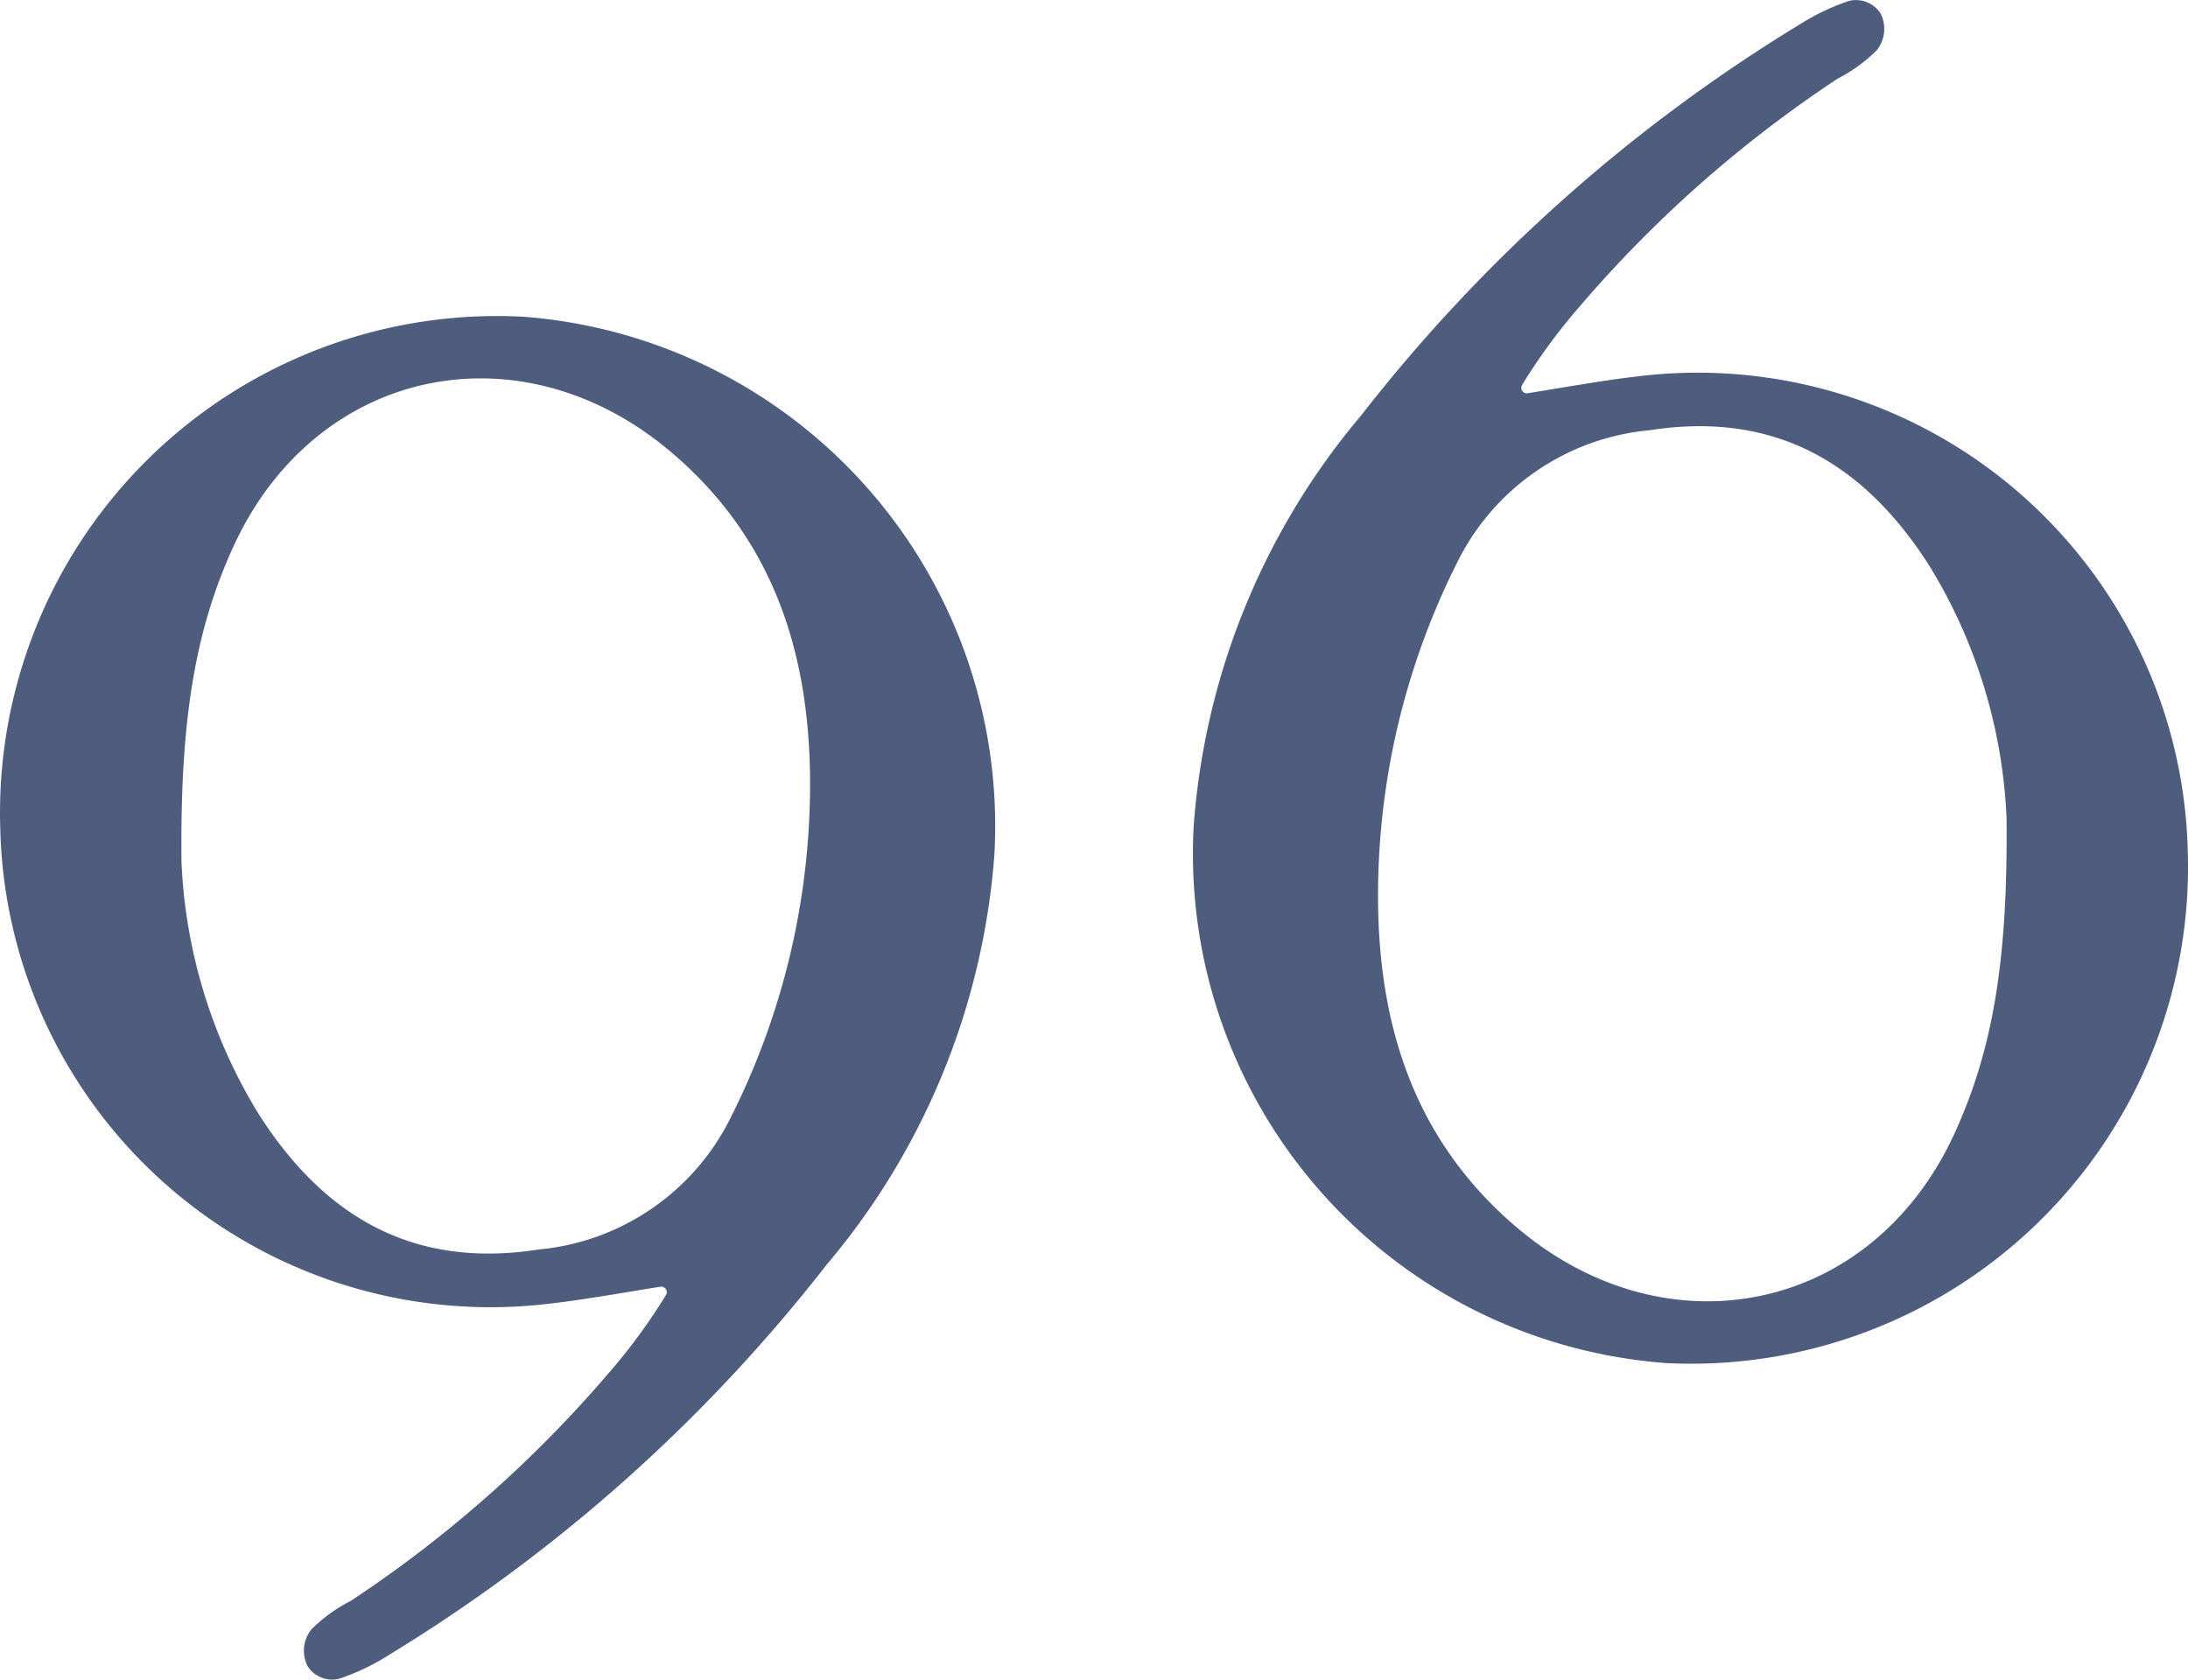 <svg xmlns="http://www.w3.org/2000/svg" width="67.412" height="51.765" viewBox="0 0 67.412 51.765">
    <path id="Path_3545" data-name="Path 3545" d="M566.016,334.18a15.309,15.309,0,0,0,16.166-15.8,15.106,15.106,0,0,0-16.965-14.6c-1.018.118-2.027.3-3.37.517a.17.17,0,0,1-.177-.25,18.014,18.014,0,0,1,1.744-2.385A38.034,38.034,0,0,1,571.4,294.6a4.794,4.794,0,0,0,1.2-.872,1.054,1.054,0,0,0,.122-1.127.9.9,0,0,0-.982-.392,7.018,7.018,0,0,0-1.528.732,50.157,50.157,0,0,0-13.486,12.027,22.11,22.11,0,0,0-5.169,12.644,15.734,15.734,0,0,0,14.464,16.565M559.7,309.46a7.358,7.358,0,0,1,5.906-4.023c3.852-.6,6.6,1.01,8.62,4.185A16.173,16.173,0,0,1,576.6,317.4c.04,4.267-.391,7.058-1.6,9.7-2.529,5.531-8.835,6.843-13.476,2.917-3.085-2.615-4.212-6.027-4.286-9.843A22.875,22.875,0,0,1,559.7,309.46" transform="translate(-514.778 -292.179)" fill="#4e5c7e"/>
    <path id="Path_3546" data-name="Path 3546" d="M278.888,368.722a15.31,15.31,0,0,0-16.166,15.8,15.109,15.109,0,0,0,16.967,14.605c1.016-.118,2.028-.3,3.369-.517a.171.171,0,0,1,.177.251,17.981,17.981,0,0,1-1.745,2.384,38.052,38.052,0,0,1-7.982,7.055,4.714,4.714,0,0,0-1.2.871,1.049,1.049,0,0,0-.121,1.126.89.89,0,0,0,.98.393,6.926,6.926,0,0,0,1.528-.731,50.205,50.205,0,0,0,13.488-12.029,22.1,22.1,0,0,0,5.167-12.643,15.735,15.735,0,0,0-14.464-16.565m6.319,24.719a7.36,7.36,0,0,1-5.908,4.024c-3.854.6-6.6-1.01-8.62-4.185a16.15,16.15,0,0,1-2.373-7.779c-.04-4.268.391-7.057,1.6-9.7,2.535-5.533,8.837-6.844,13.478-2.918,3.087,2.615,4.212,6.025,4.286,9.844a22.839,22.839,0,0,1-2.463,10.712" transform="translate(-262.713 -358.958)" fill="#4e5c7e"/>
</svg>

